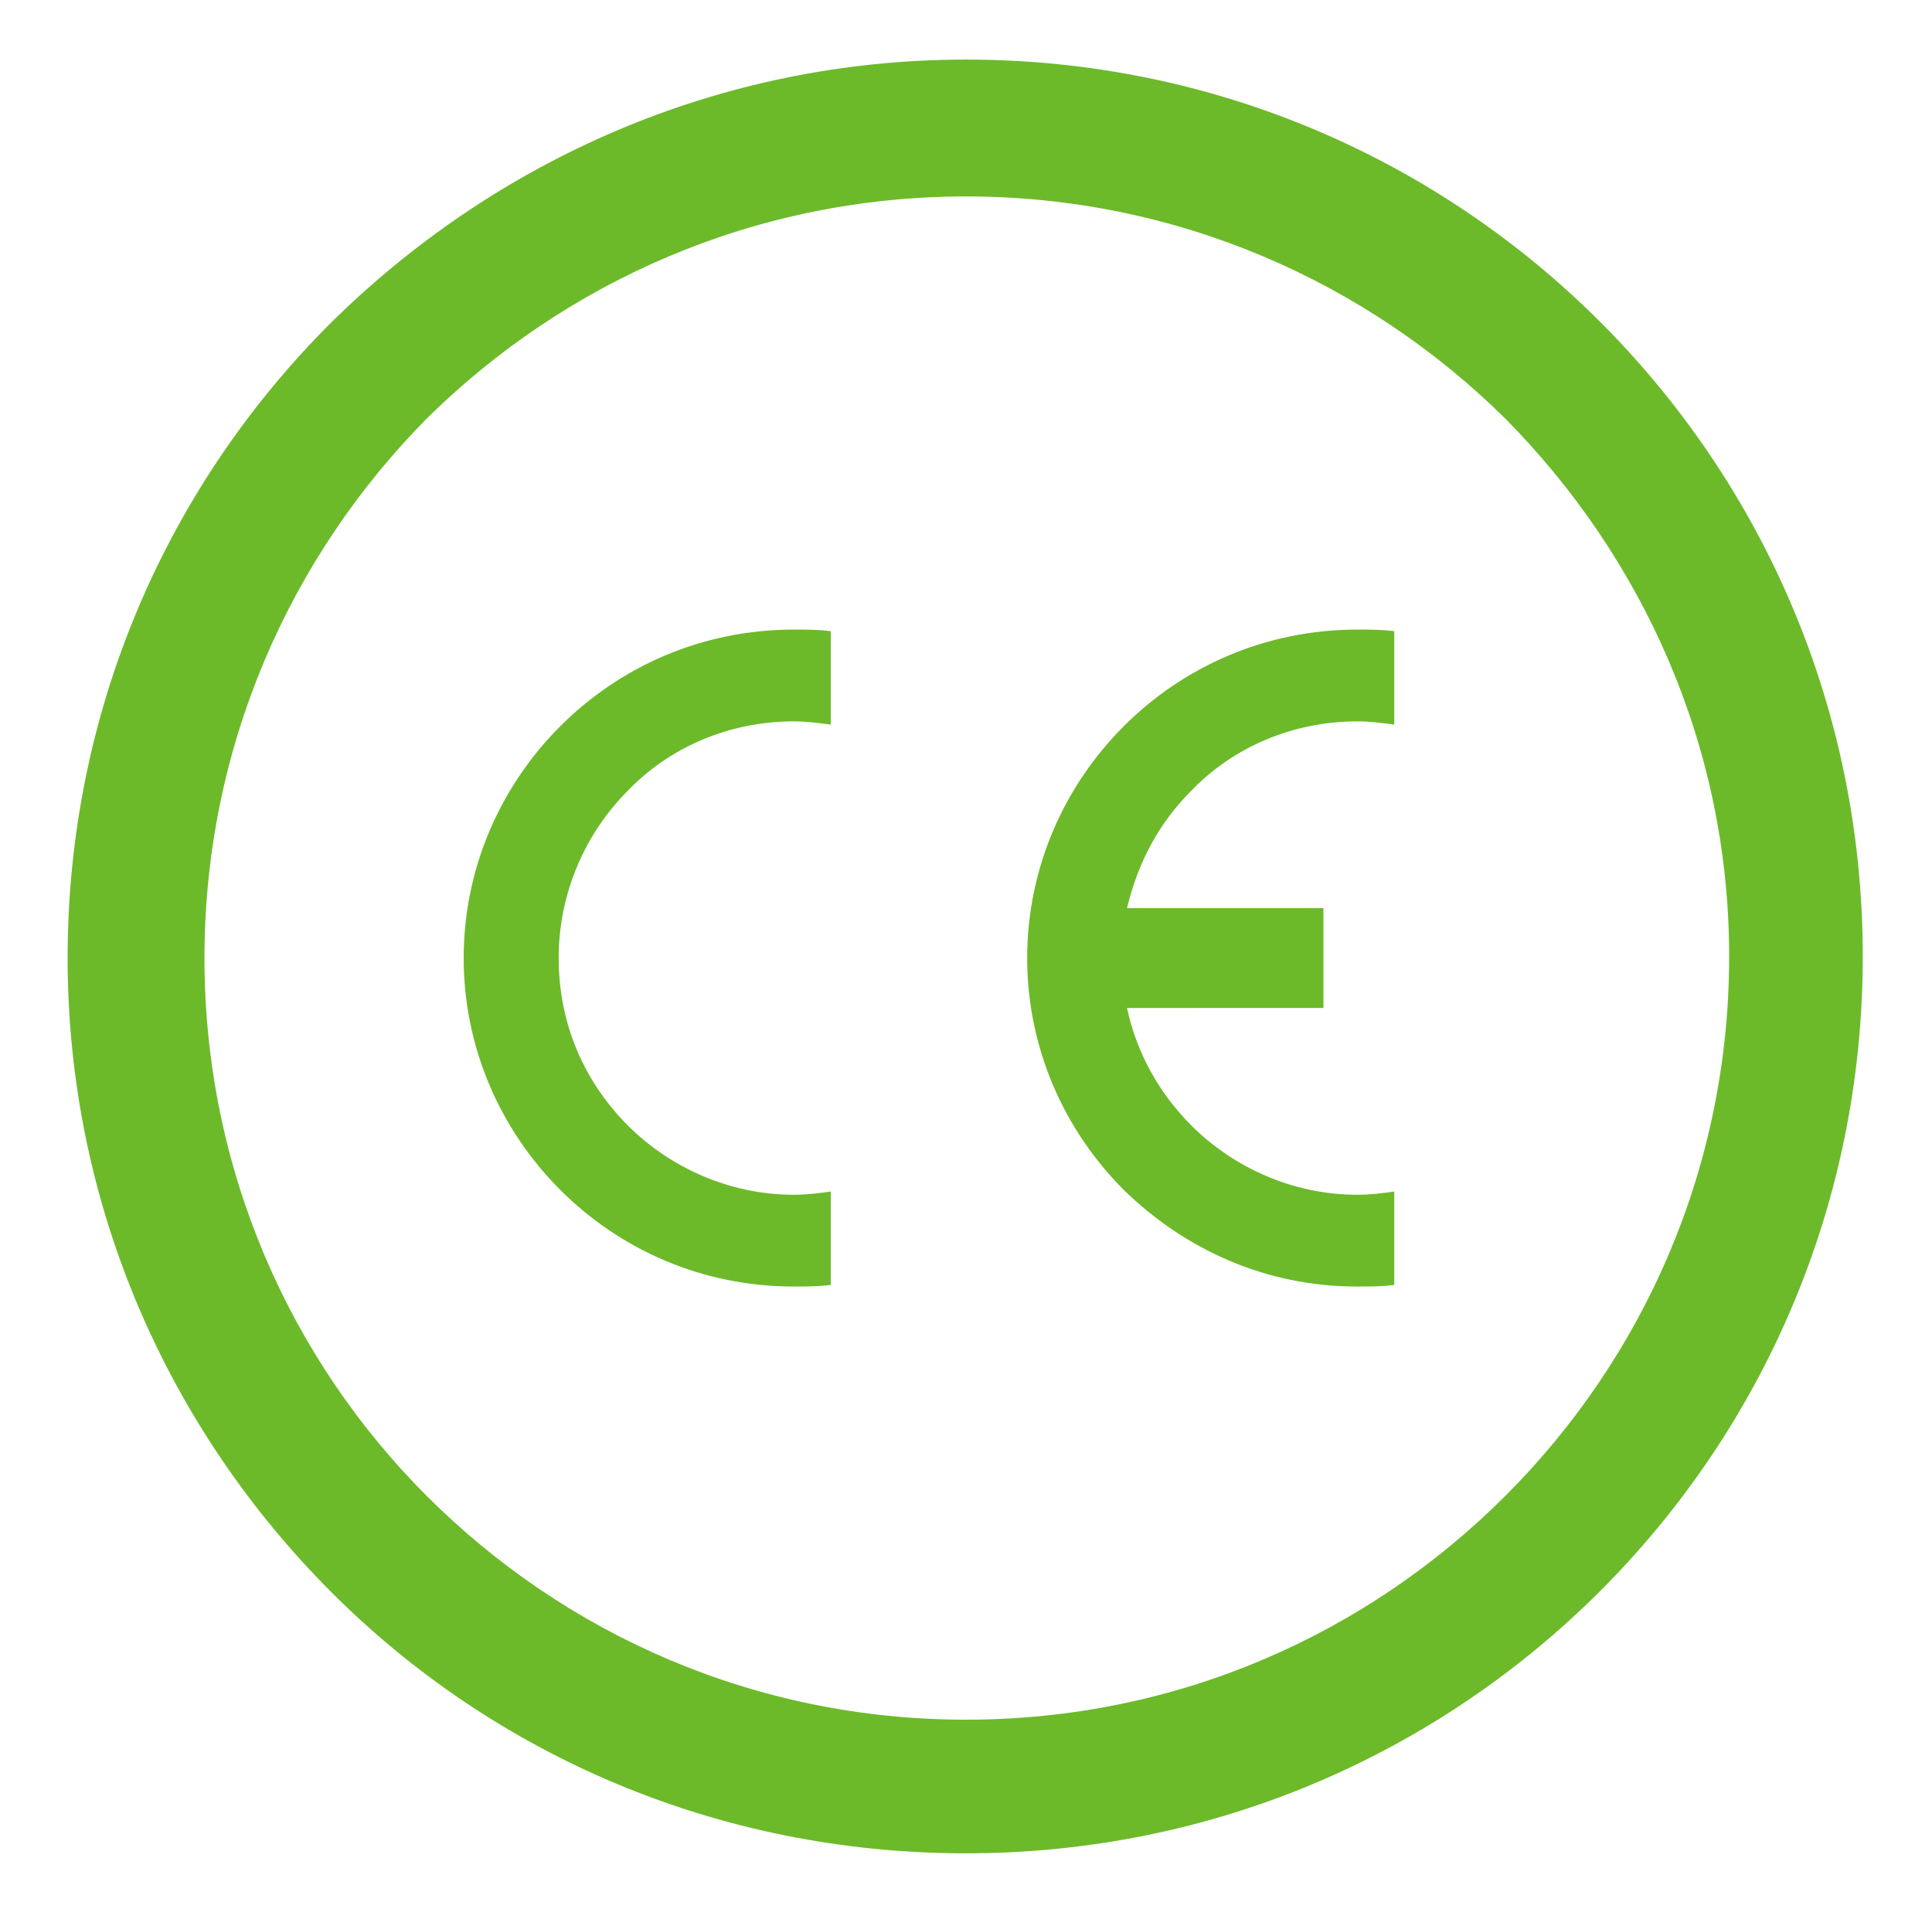 <svg xmlns="http://www.w3.org/2000/svg" xmlns:xlink="http://www.w3.org/1999/xlink" id="Capa_1" x="0px" y="0px" viewBox="0 0 120 119" style="enable-background:new 0 0 120 119;" xml:space="preserve"><style type="text/css">	.st0{fill:#6CBA2A;}</style><path class="st0" d="M84.3,39.1c0.8,0,1.6,0,2.3,0.1V45c-0.8-0.1-1.5-0.2-2.3-0.2c-4,0-7.7,1.6-10.3,4.3c-2,2-3.3,4.4-4,7.3h12.2 v6.2H70c0.6,2.8,2,5.3,4,7.3c2.6,2.6,6.3,4.3,10.3,4.3c0.8,0,1.6-0.1,2.3-0.2v5.8c-0.8,0.1-1.5,0.1-2.3,0.1c-5.7,0-10.7-2.3-14.5-6 c-3.7-3.7-6-8.8-6-14.4s2.3-10.7,6-14.4C73.5,41.4,78.6,39.1,84.3,39.1 M49.3,39.1c0.8,0,1.6,0,2.3,0.1V45c-0.8-0.1-1.5-0.2-2.3-0.2 c-4,0-7.7,1.6-10.3,4.3c-2.6,2.6-4.3,6.3-4.3,10.4s1.6,7.7,4.3,10.4c2.6,2.6,6.3,4.3,10.3,4.3c0.8,0,1.6-0.1,2.3-0.2v5.8 c-0.8,0.1-1.5,0.1-2.3,0.1c-5.7,0-10.8-2.3-14.5-6c-3.7-3.7-6-8.8-6-14.4s2.3-10.7,6-14.4C38.5,41.4,43.6,39.1,49.3,39.1z M93.5,26 C84.9,17.5,73.1,12.2,60,12.2S35.1,17.5,26.5,26C18,34.6,12.7,46.4,12.7,59.5S18,84.4,26.5,92.9c8.6,8.6,20.4,13.9,33.5,13.9 s24.9-5.3,33.5-13.9c8.6-8.6,13.9-20.4,13.9-33.5S102,34.6,93.5,26z M60,3.7c15.4,0,29.3,6.2,39.4,16.3c10.1,10.1,16.3,24,16.3,39.4 s-6.2,29.3-16.3,39.4c-10.1,10.1-24,16.3-39.4,16.3S30.7,109,20.6,98.9C10.5,88.8,4.2,74.9,4.2,59.5s6.2-29.3,16.3-39.4 C30.7,10,44.6,3.7,60,3.7z"></path></svg>